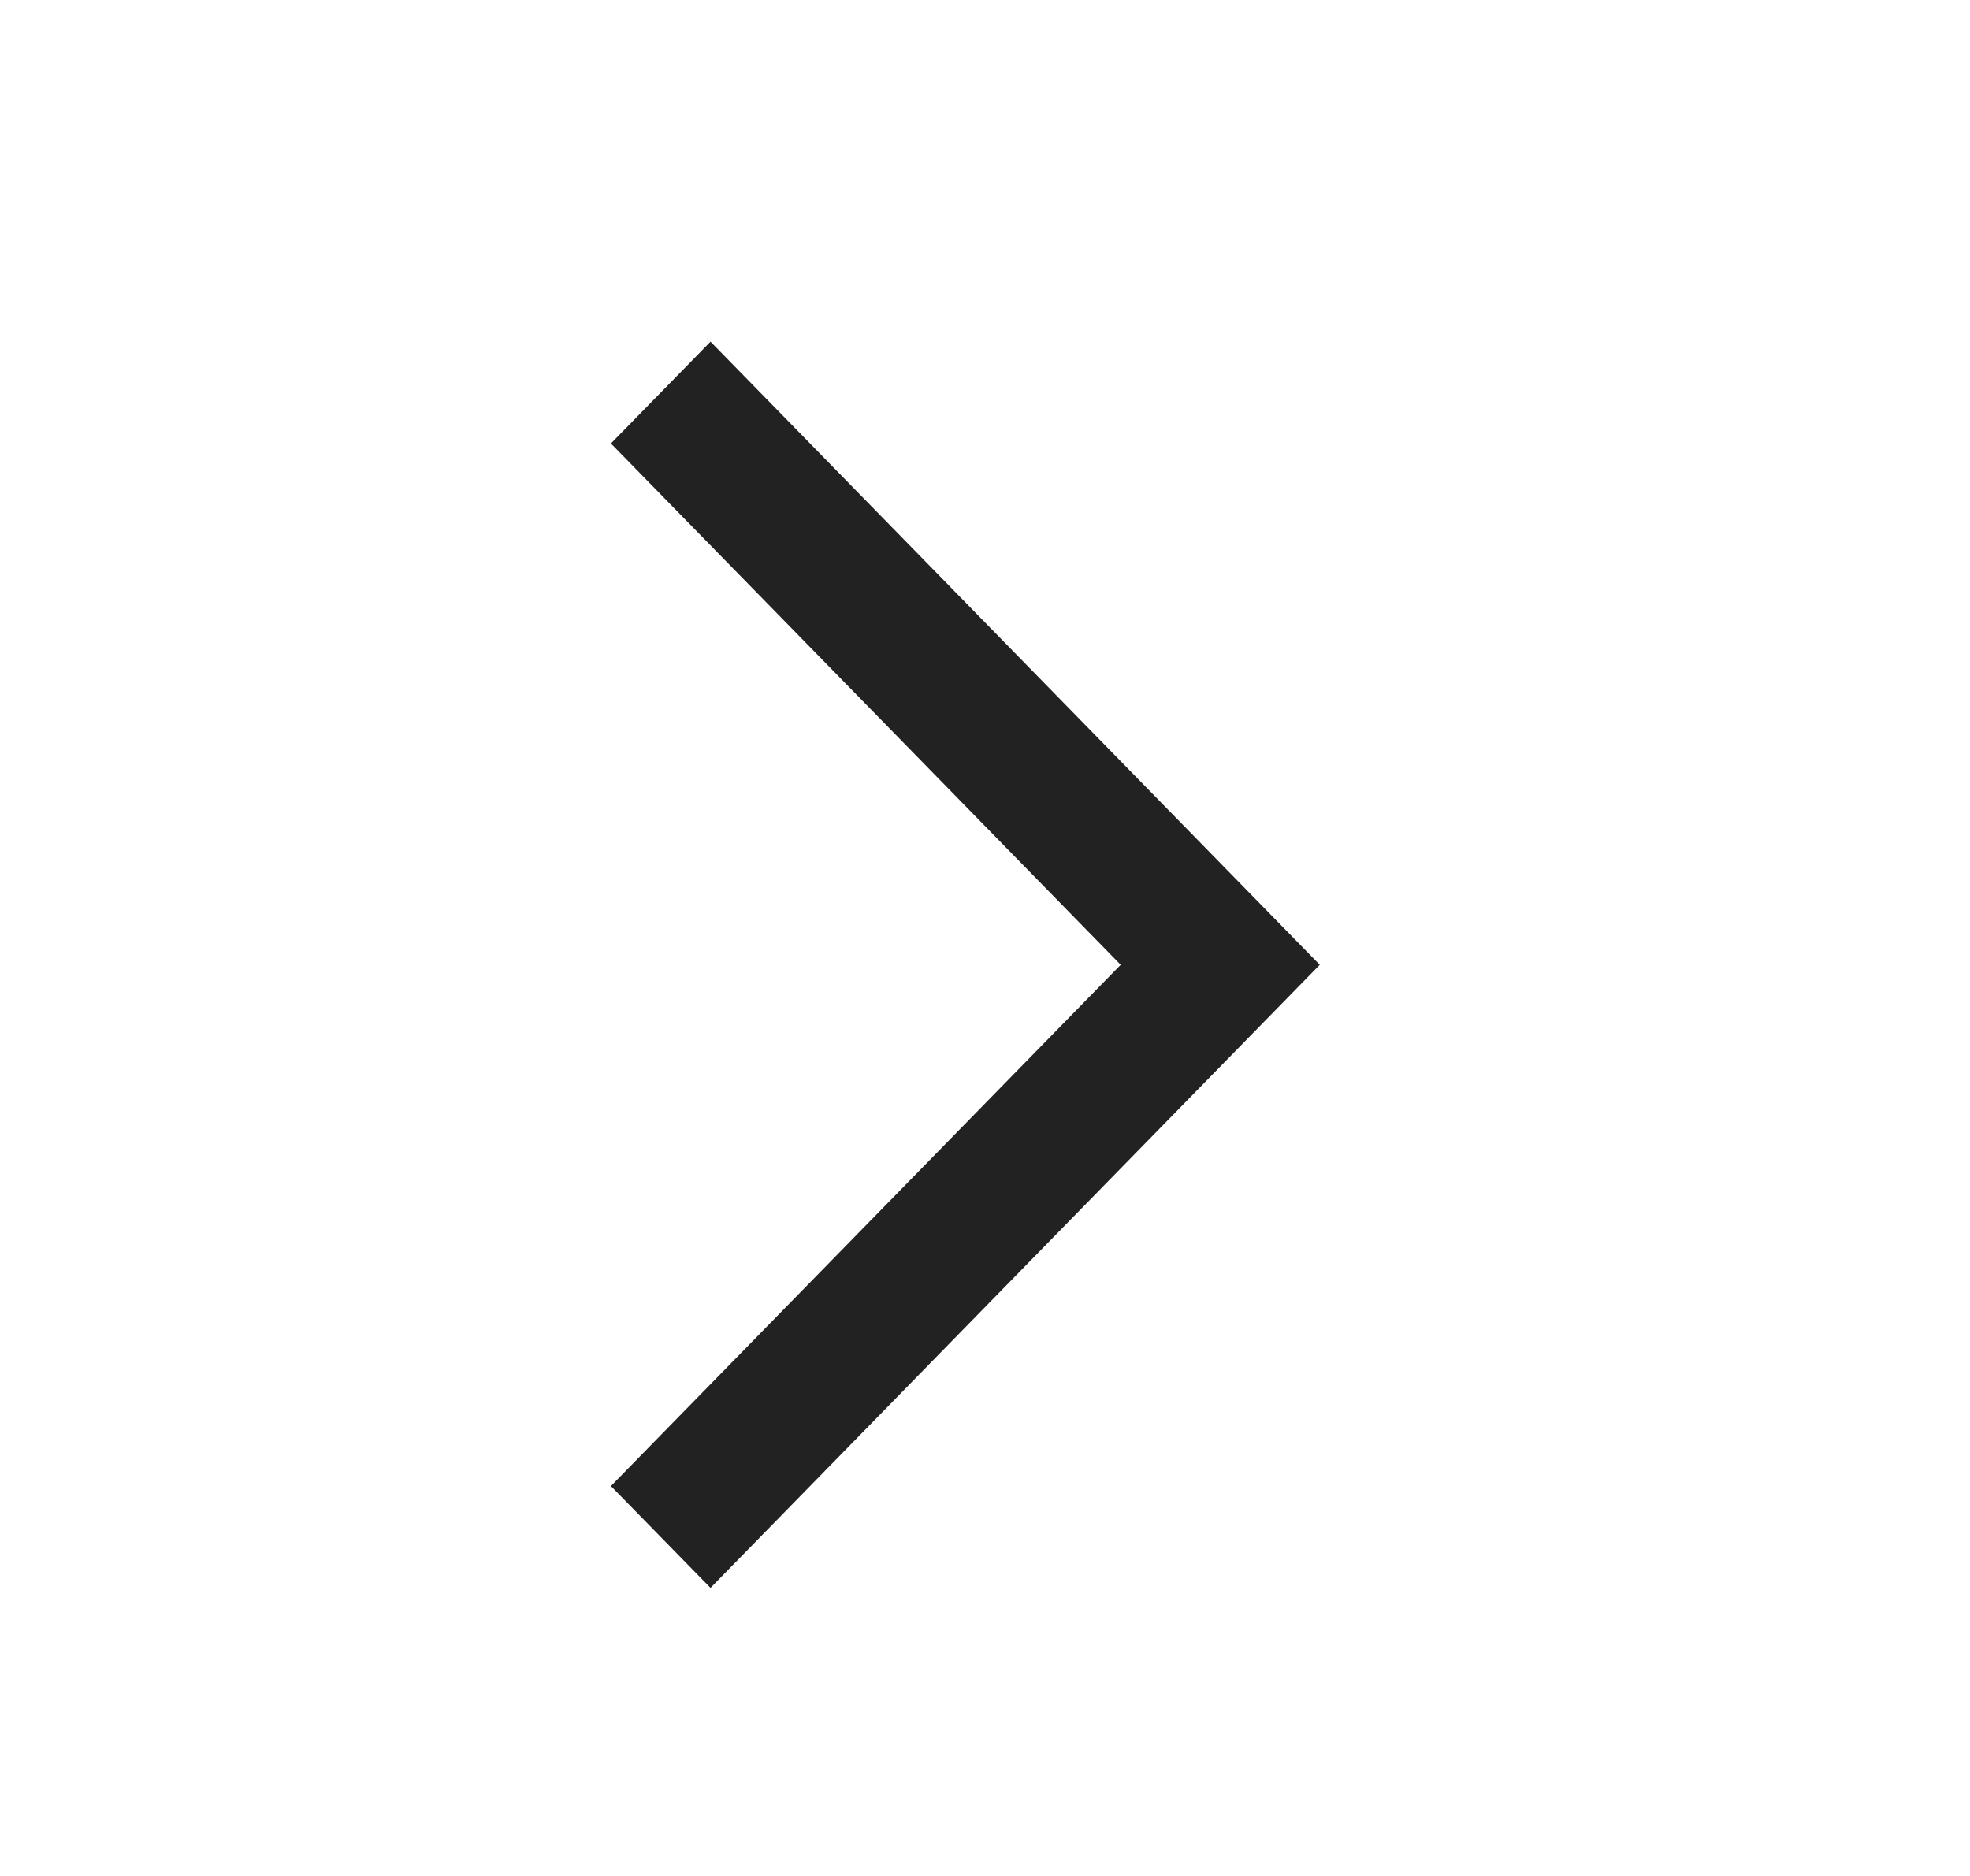 <svg width="21" height="20" viewBox="0 0 21 20" fill="none" xmlns="http://www.w3.org/2000/svg">
<path fill-rule="evenodd" clip-rule="evenodd" d="M7.574 4L6.862 4.728L12.296 10.286L6.862 15.843L7.574 16.571L13.719 10.286L7.574 4Z" fill="#222222" stroke="#222222" stroke-width="0.5"/>
</svg>
